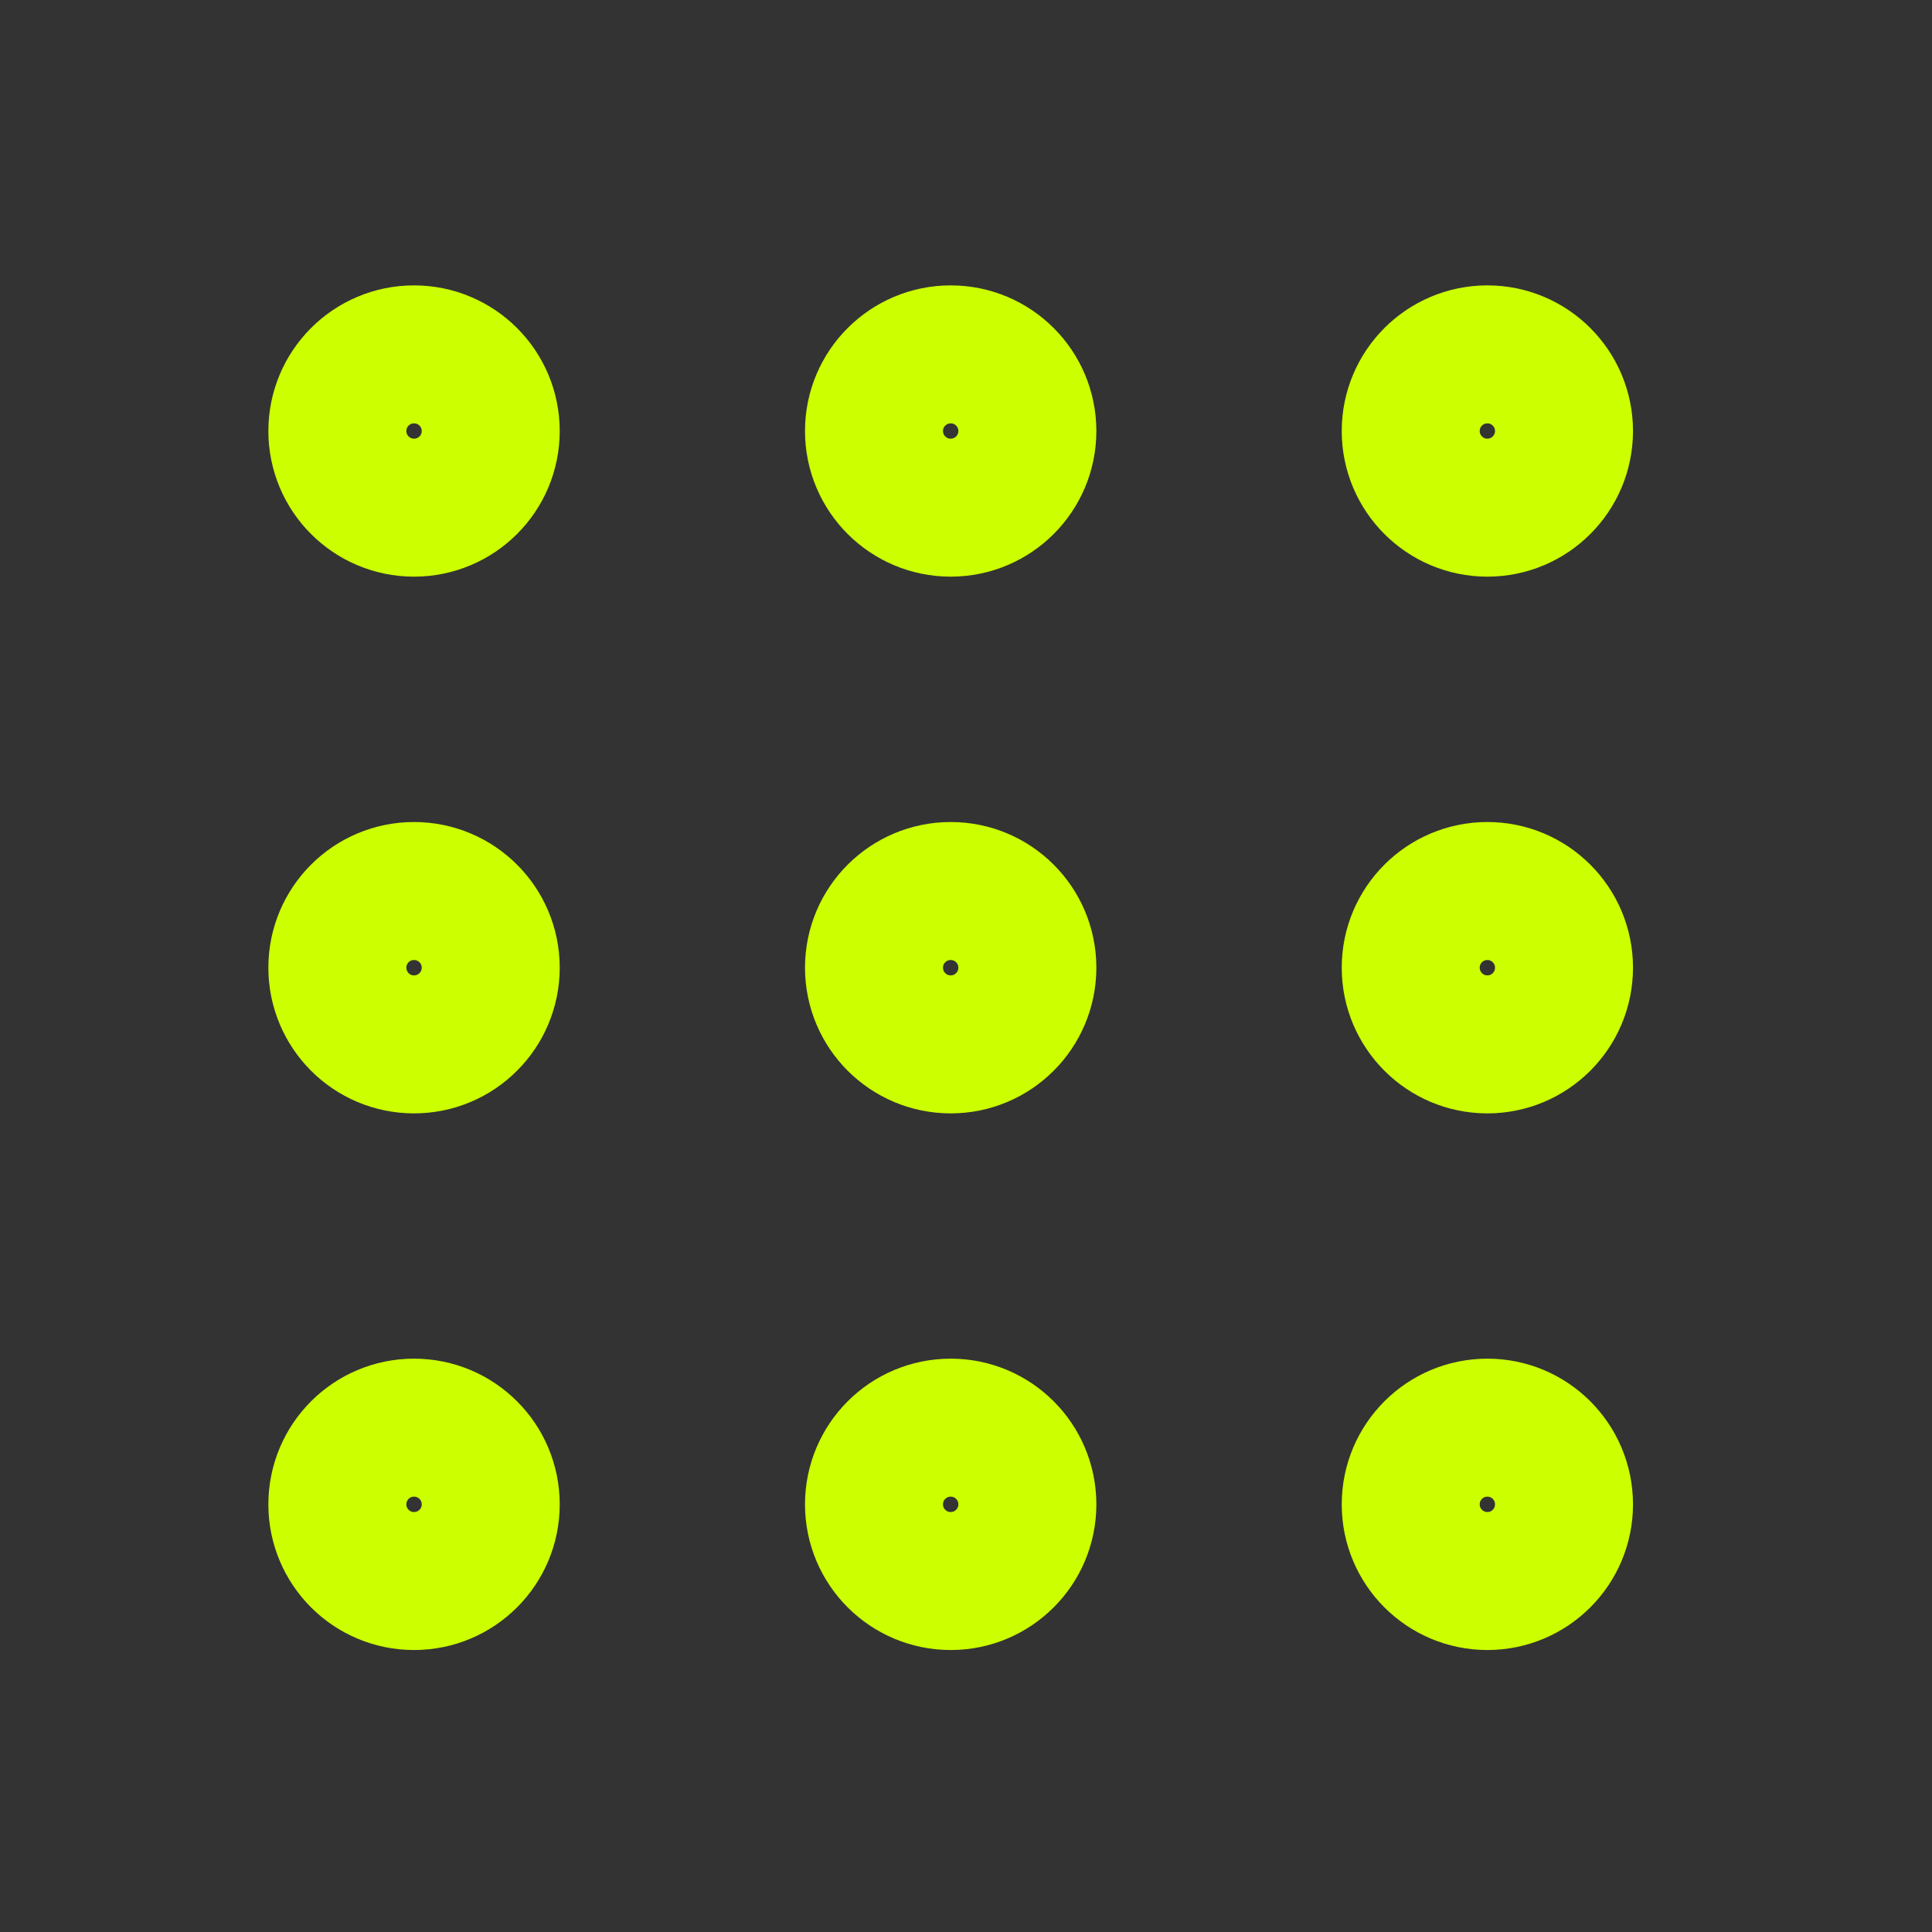 <svg width="21" height="21" viewBox="0 0 21 21" fill="none" xmlns="http://www.w3.org/2000/svg">
<rect x="0" y="0" width="21" height="21" fill="#333333" stroke="none"/>
<path d="M10.334 5.518C10.794 5.518 11.167 5.145 11.167 4.685C11.167 4.225 10.794 3.852 10.334 3.852C9.873 3.852 9.5 4.225 9.5 4.685C9.5 5.145 9.873 5.518 10.334 5.518Z" stroke="#CCFF00" stroke-width="1.5" stroke-linecap="round" stroke-linejoin="round"/>
<path d="M16.167 5.518C16.627 5.518 17 5.145 17 4.685C17 4.225 16.627 3.852 16.167 3.852C15.707 3.852 15.334 4.225 15.334 4.685C15.334 5.145 15.707 5.518 16.167 5.518Z" stroke="#CCFF00" stroke-width="1.5" stroke-linecap="round" stroke-linejoin="round"/>
<path d="M4.5 5.518C4.961 5.518 5.334 5.145 5.334 4.685C5.334 4.225 4.961 3.852 4.5 3.852C4.04 3.852 3.667 4.225 3.667 4.685C3.667 5.145 4.04 5.518 4.5 5.518Z" stroke="#CCFF00" stroke-width="1.5" stroke-linecap="round" stroke-linejoin="round"/>
<path d="M10.334 11.352C10.794 11.352 11.167 10.979 11.167 10.518C11.167 10.058 10.794 9.685 10.334 9.685C9.873 9.685 9.5 10.058 9.5 10.518C9.5 10.979 9.873 11.352 10.334 11.352Z" stroke="#CCFF00" stroke-width="1.5" stroke-linecap="round" stroke-linejoin="round"/>
<path d="M16.167 11.352C16.627 11.352 17 10.979 17 10.518C17 10.058 16.627 9.685 16.167 9.685C15.707 9.685 15.334 10.058 15.334 10.518C15.334 10.979 15.707 11.352 16.167 11.352Z" stroke="#CCFF00" stroke-width="1.5" stroke-linecap="round" stroke-linejoin="round"/>
<path d="M4.5 11.352C4.961 11.352 5.334 10.979 5.334 10.518C5.334 10.058 4.961 9.685 4.5 9.685C4.04 9.685 3.667 10.058 3.667 10.518C3.667 10.979 4.04 11.352 4.5 11.352Z" stroke="#CCFF00" stroke-width="1.5" stroke-linecap="round" stroke-linejoin="round"/>
<path d="M10.334 17.185C10.794 17.185 11.167 16.812 11.167 16.352C11.167 15.891 10.794 15.518 10.334 15.518C9.873 15.518 9.5 15.891 9.5 16.352C9.5 16.812 9.873 17.185 10.334 17.185Z" stroke="#CCFF00" stroke-width="1.5" stroke-linecap="round" stroke-linejoin="round"/>
<path d="M16.167 17.185C16.627 17.185 17 16.812 17 16.352C17 15.891 16.627 15.518 16.167 15.518C15.707 15.518 15.334 15.891 15.334 16.352C15.334 16.812 15.707 17.185 16.167 17.185Z" stroke="#CCFF00" stroke-width="1.5" stroke-linecap="round" stroke-linejoin="round"/>
<path d="M4.5 17.185C4.961 17.185 5.334 16.812 5.334 16.352C5.334 15.891 4.961 15.518 4.5 15.518C4.04 15.518 3.667 15.891 3.667 16.352C3.667 16.812 4.04 17.185 4.5 17.185Z" stroke="#CCFF00" stroke-width="1.5" stroke-linecap="round" stroke-linejoin="round"/>
</svg>
